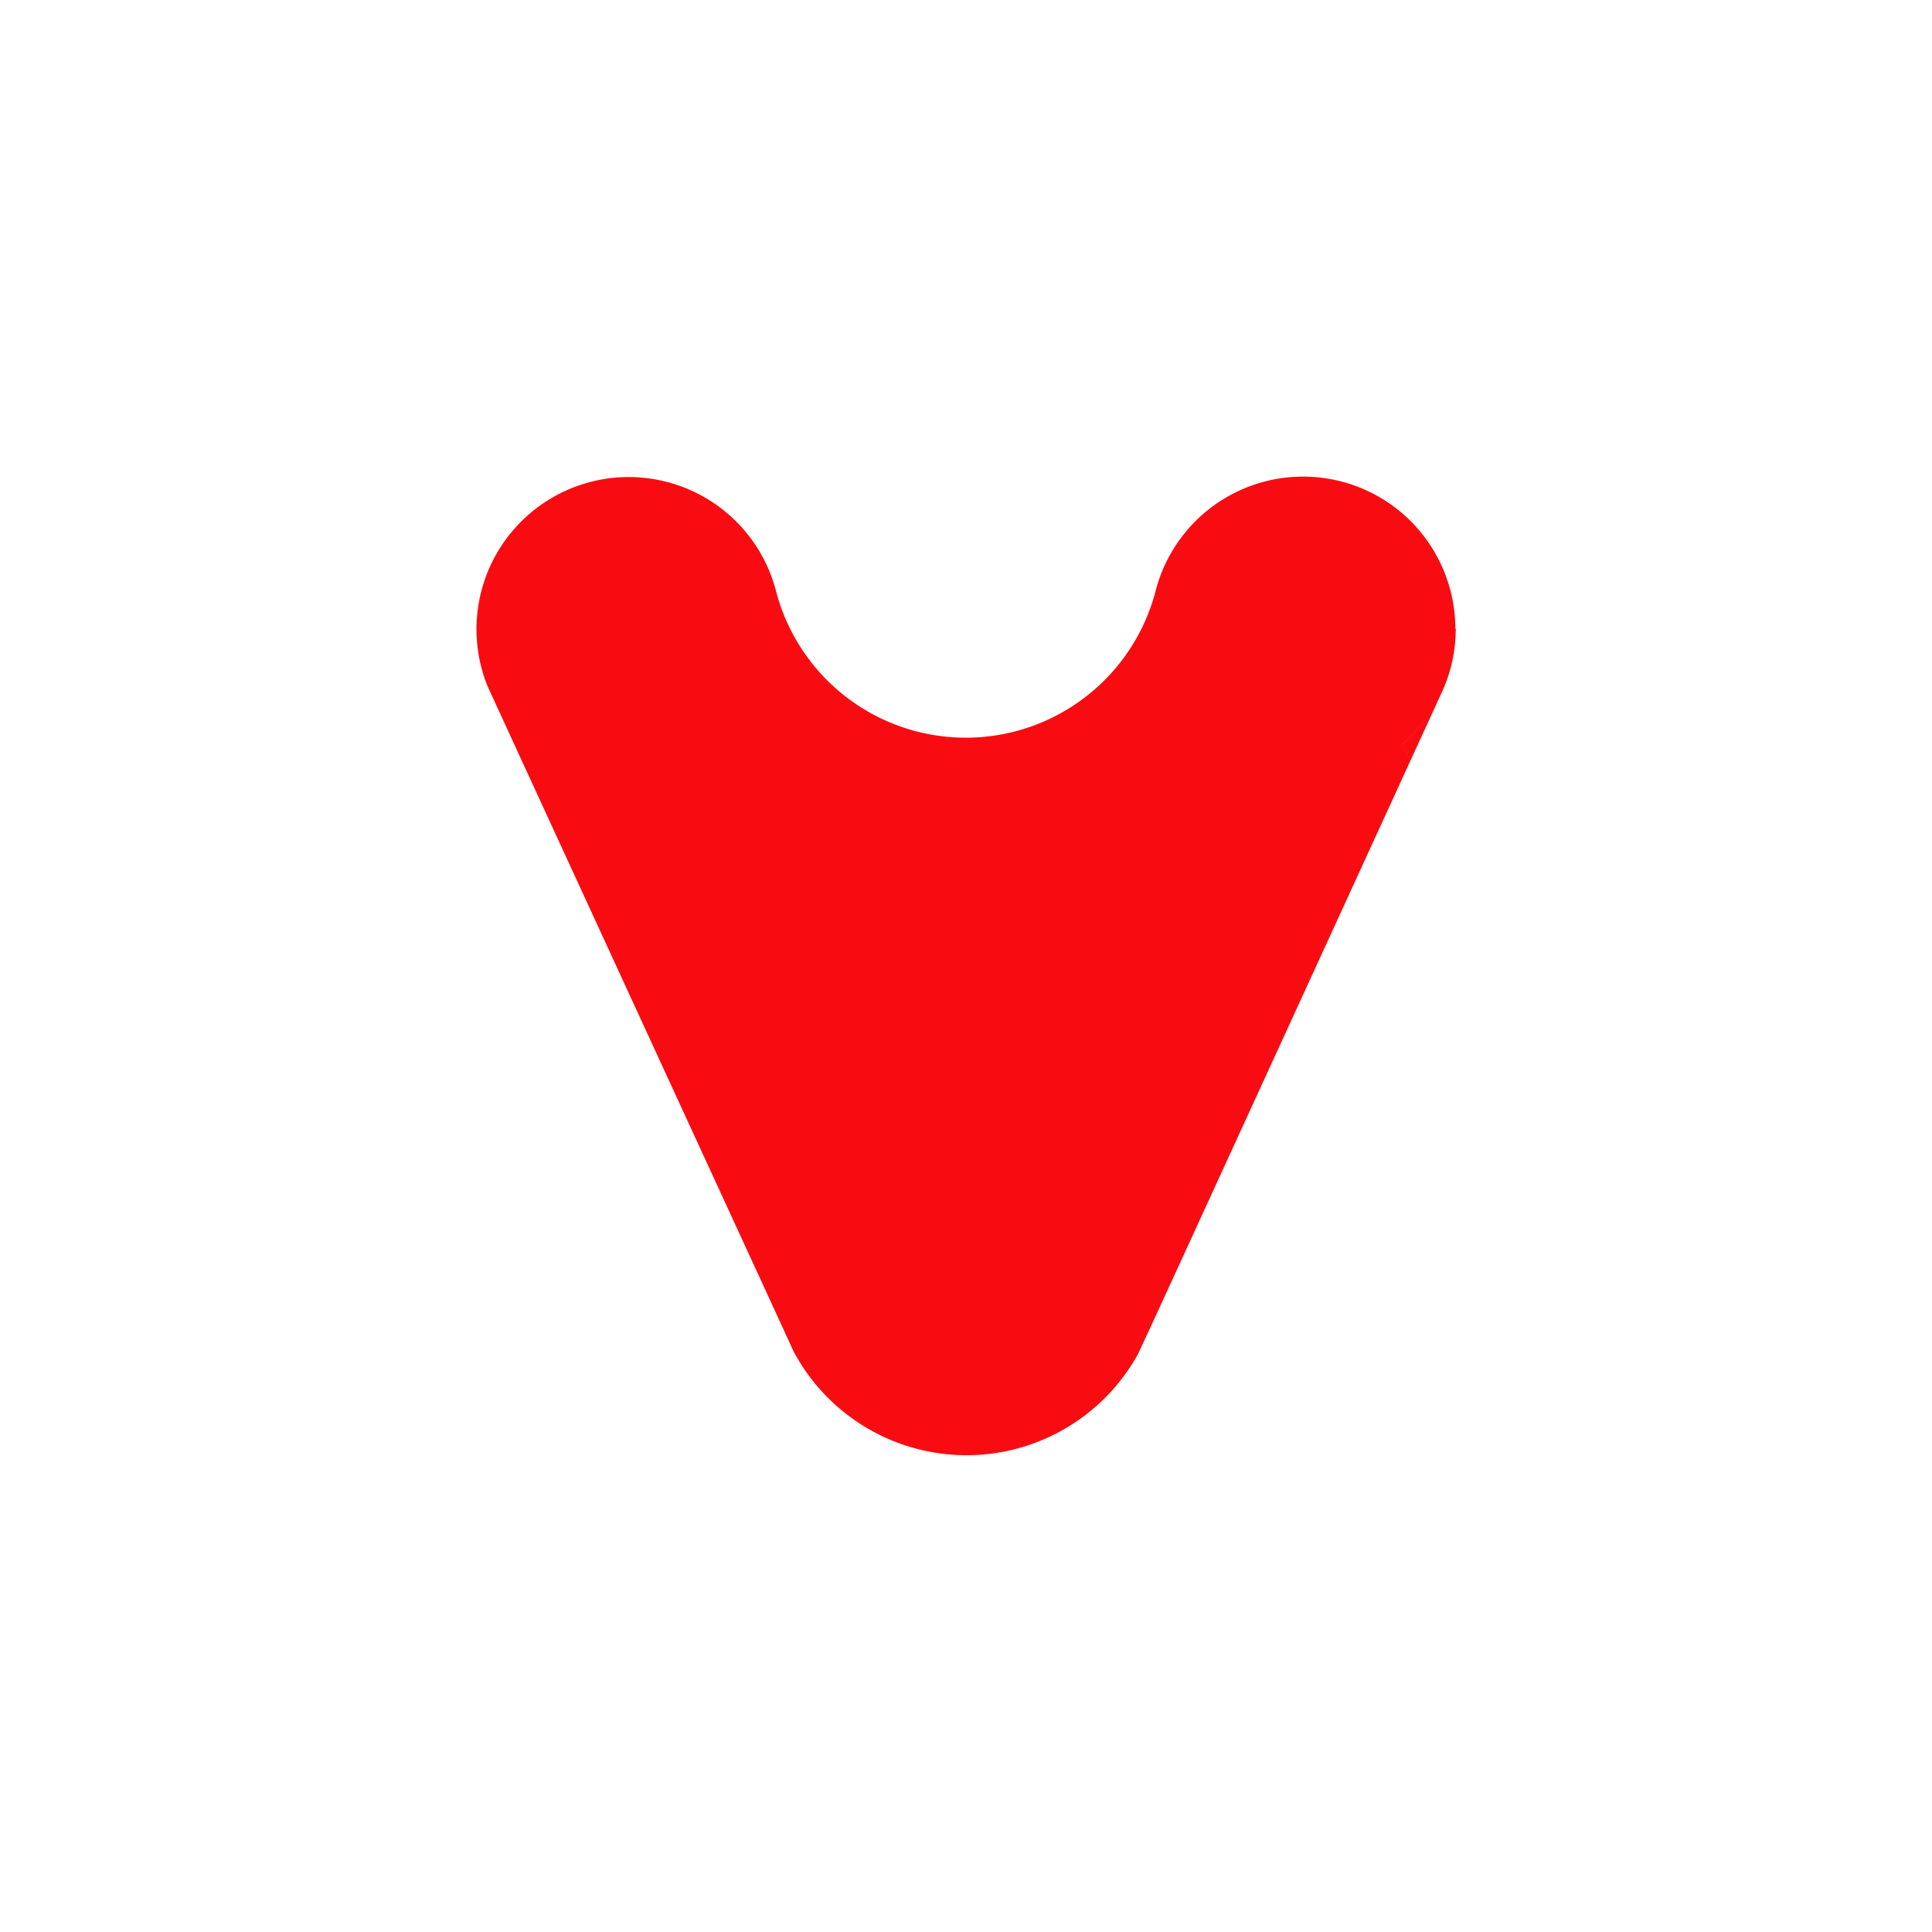 <?xml version="1.0" encoding="UTF-8"?> <svg xmlns="http://www.w3.org/2000/svg" viewBox="0 0 284.09 284.09"><defs><style>.cls-1{fill:none;}.cls-2{fill:#f90c11;}</style></defs><title>07-icono-cuadrado-redondo</title><g id="Layer_2" data-name="Layer 2"><g id="_07-icono-cuadrado-redondo" data-name="07-icono-cuadrado-redondo"><rect class="cls-1" width="284.09" height="284.09" rx="57.51"></rect><path class="cls-2" d="M214.06,92.41a22.36,22.36,0,0,1-1.75,8.72l-.45,1a22.5,22.5,0,0,1-5.61,7.28c.41.8.79,1.59,1.16,2.41l-33.69,73.45-4.53,9.85,0,0-1.86,4a28.8,28.8,0,0,1-25.21,14.86h0a28.82,28.82,0,0,1-25.47-15.34l-1.31-2.87-4.87-10.59L76.69,111.78h0l-4.25-9.25v0l-.75-1.63a22.38,22.38,0,1,1,42.4-14.06h0a28.84,28.84,0,0,0,55.85,0h0a22.39,22.39,0,0,1,44.06,5.59Zm-7.81,17c.41.8.8,1.59,1.16,2.41l4.45-9.69A22.5,22.5,0,0,1,206.25,109.4Z"></path></g></g></svg> 
